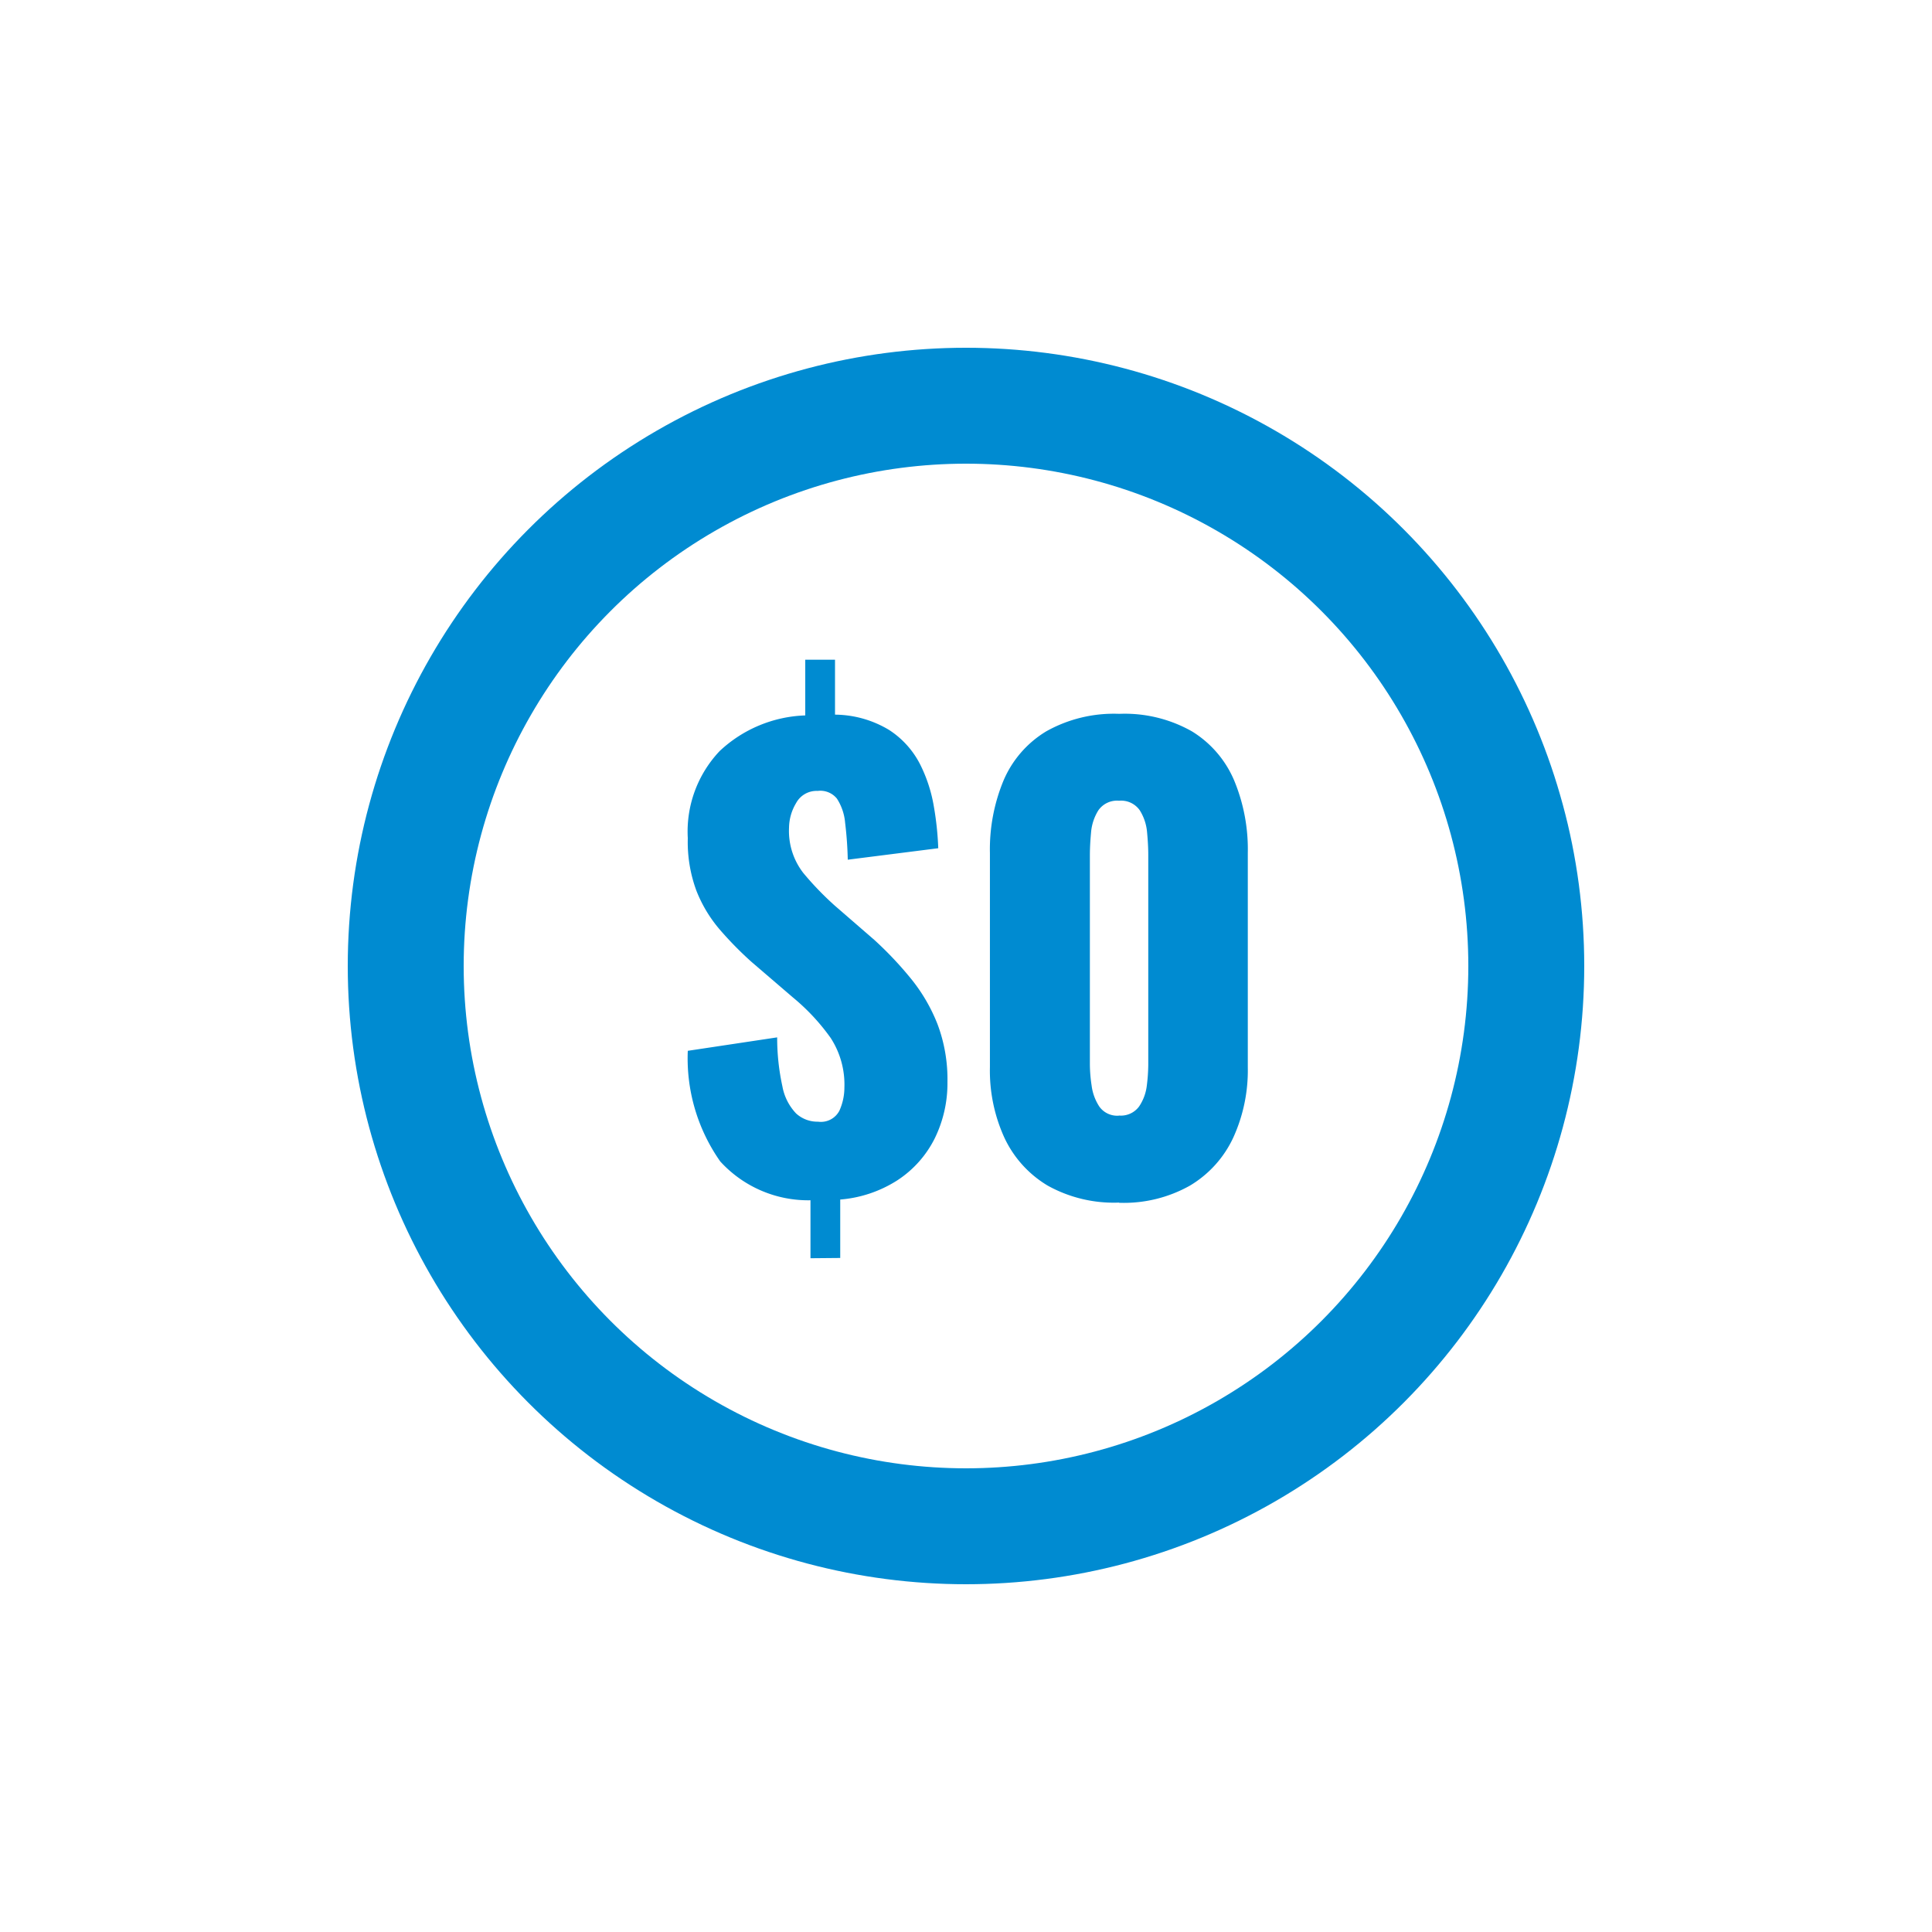 <svg xmlns="http://www.w3.org/2000/svg" xmlns:xlink="http://www.w3.org/1999/xlink" width="50" height="50" viewBox="0 0 50 50">
  <defs>
    <clipPath id="clip-path">
      <rect id="Rectangle_2" data-name="Rectangle 2" width="36" height="36"/>
    </clipPath>
  </defs>
  <g id="Group_1" data-name="Group 1" transform="translate(-830 285)">
    <rect id="Rectangle_1" data-name="Rectangle 1" width="50" height="50" transform="translate(830 -285)" fill="none"/>
    <g id="_0" data-name="$0" transform="translate(837 -278)" clip-path="url(#clip-path)">
      <g id="Ellipse_1" data-name="Ellipse 1" transform="translate(2 2)" fill="none" stroke="#008bd1" stroke-width="3">
        <circle cx="16" cy="16" r="16" stroke="none"/>
        <circle cx="16" cy="16" r="14.5" fill="none"/>
      </g>
      <path id="Path_1" data-name="Path 1" d="M3.635-3.711v-1.5A3.082,3.082,0,0,1,1.3-6.216,4.637,4.637,0,0,1,.46-9.079l2.313-.348a5.877,5.877,0,0,0,.136,1.27,1.368,1.368,0,0,0,.355.7.816.816,0,0,0,.567.212.539.539,0,0,0,.553-.285,1.464,1.464,0,0,0,.129-.6,2.216,2.216,0,0,0-.354-1.28,5.444,5.444,0,0,0-.978-1.05l-1.074-.922a9.2,9.2,0,0,1-.824-.84,3.528,3.528,0,0,1-.6-1A3.639,3.639,0,0,1,.46-14.583a3.028,3.028,0,0,1,.824-2.253A3.4,3.4,0,0,1,3.5-17.759V-19.2H4.27v1.421a2.748,2.748,0,0,1,1.406.4,2.31,2.31,0,0,1,.792.877,3.838,3.838,0,0,1,.36,1.1,7.976,7.976,0,0,1,.114,1.08L4.6-14.025a9.5,9.5,0,0,0-.068-.953,1.368,1.368,0,0,0-.212-.627.551.551,0,0,0-.5-.2.6.6,0,0,0-.559.318,1.27,1.27,0,0,0-.181.635,1.774,1.774,0,0,0,.37,1.171,7.935,7.935,0,0,0,.809.84l1.031.894a9.275,9.275,0,0,1,.945,1,4.441,4.441,0,0,1,.688,1.179,4.051,4.051,0,0,1,.257,1.5,3.233,3.233,0,0,1-.333,1.463A2.776,2.776,0,0,1,5.887-5.73a3.221,3.221,0,0,1-1.482.5v1.512Zm7.983-1.44a3.522,3.522,0,0,1-1.843-.439A2.848,2.848,0,0,1,8.657-6.823a4.176,4.176,0,0,1-.378-1.83V-14.2a4.646,4.646,0,0,1,.356-1.883,2.736,2.736,0,0,1,1.1-1.263,3.57,3.57,0,0,1,1.89-.454,3.528,3.528,0,0,1,1.883.454,2.745,2.745,0,0,1,1.089,1.263,4.646,4.646,0,0,1,.356,1.883v5.549a4.19,4.19,0,0,1-.378,1.822,2.838,2.838,0,0,1-1.122,1.24,3.49,3.49,0,0,1-1.829.443Zm0-2.253a.584.584,0,0,0,.522-.235,1.218,1.218,0,0,0,.2-.544,4.519,4.519,0,0,0,.037-.537v-5.424q0-.257-.03-.582a1.273,1.273,0,0,0-.189-.576.587.587,0,0,0-.537-.249.587.587,0,0,0-.536.249,1.273,1.273,0,0,0-.189.576q-.03.325-.03.582v5.428a3.779,3.779,0,0,0,.045.537,1.289,1.289,0,0,0,.2.544.568.568,0,0,0,.507.234Z" transform="translate(10.34 29.274)" fill="#008bd1"/>
    </g>
  </g>
</svg>
